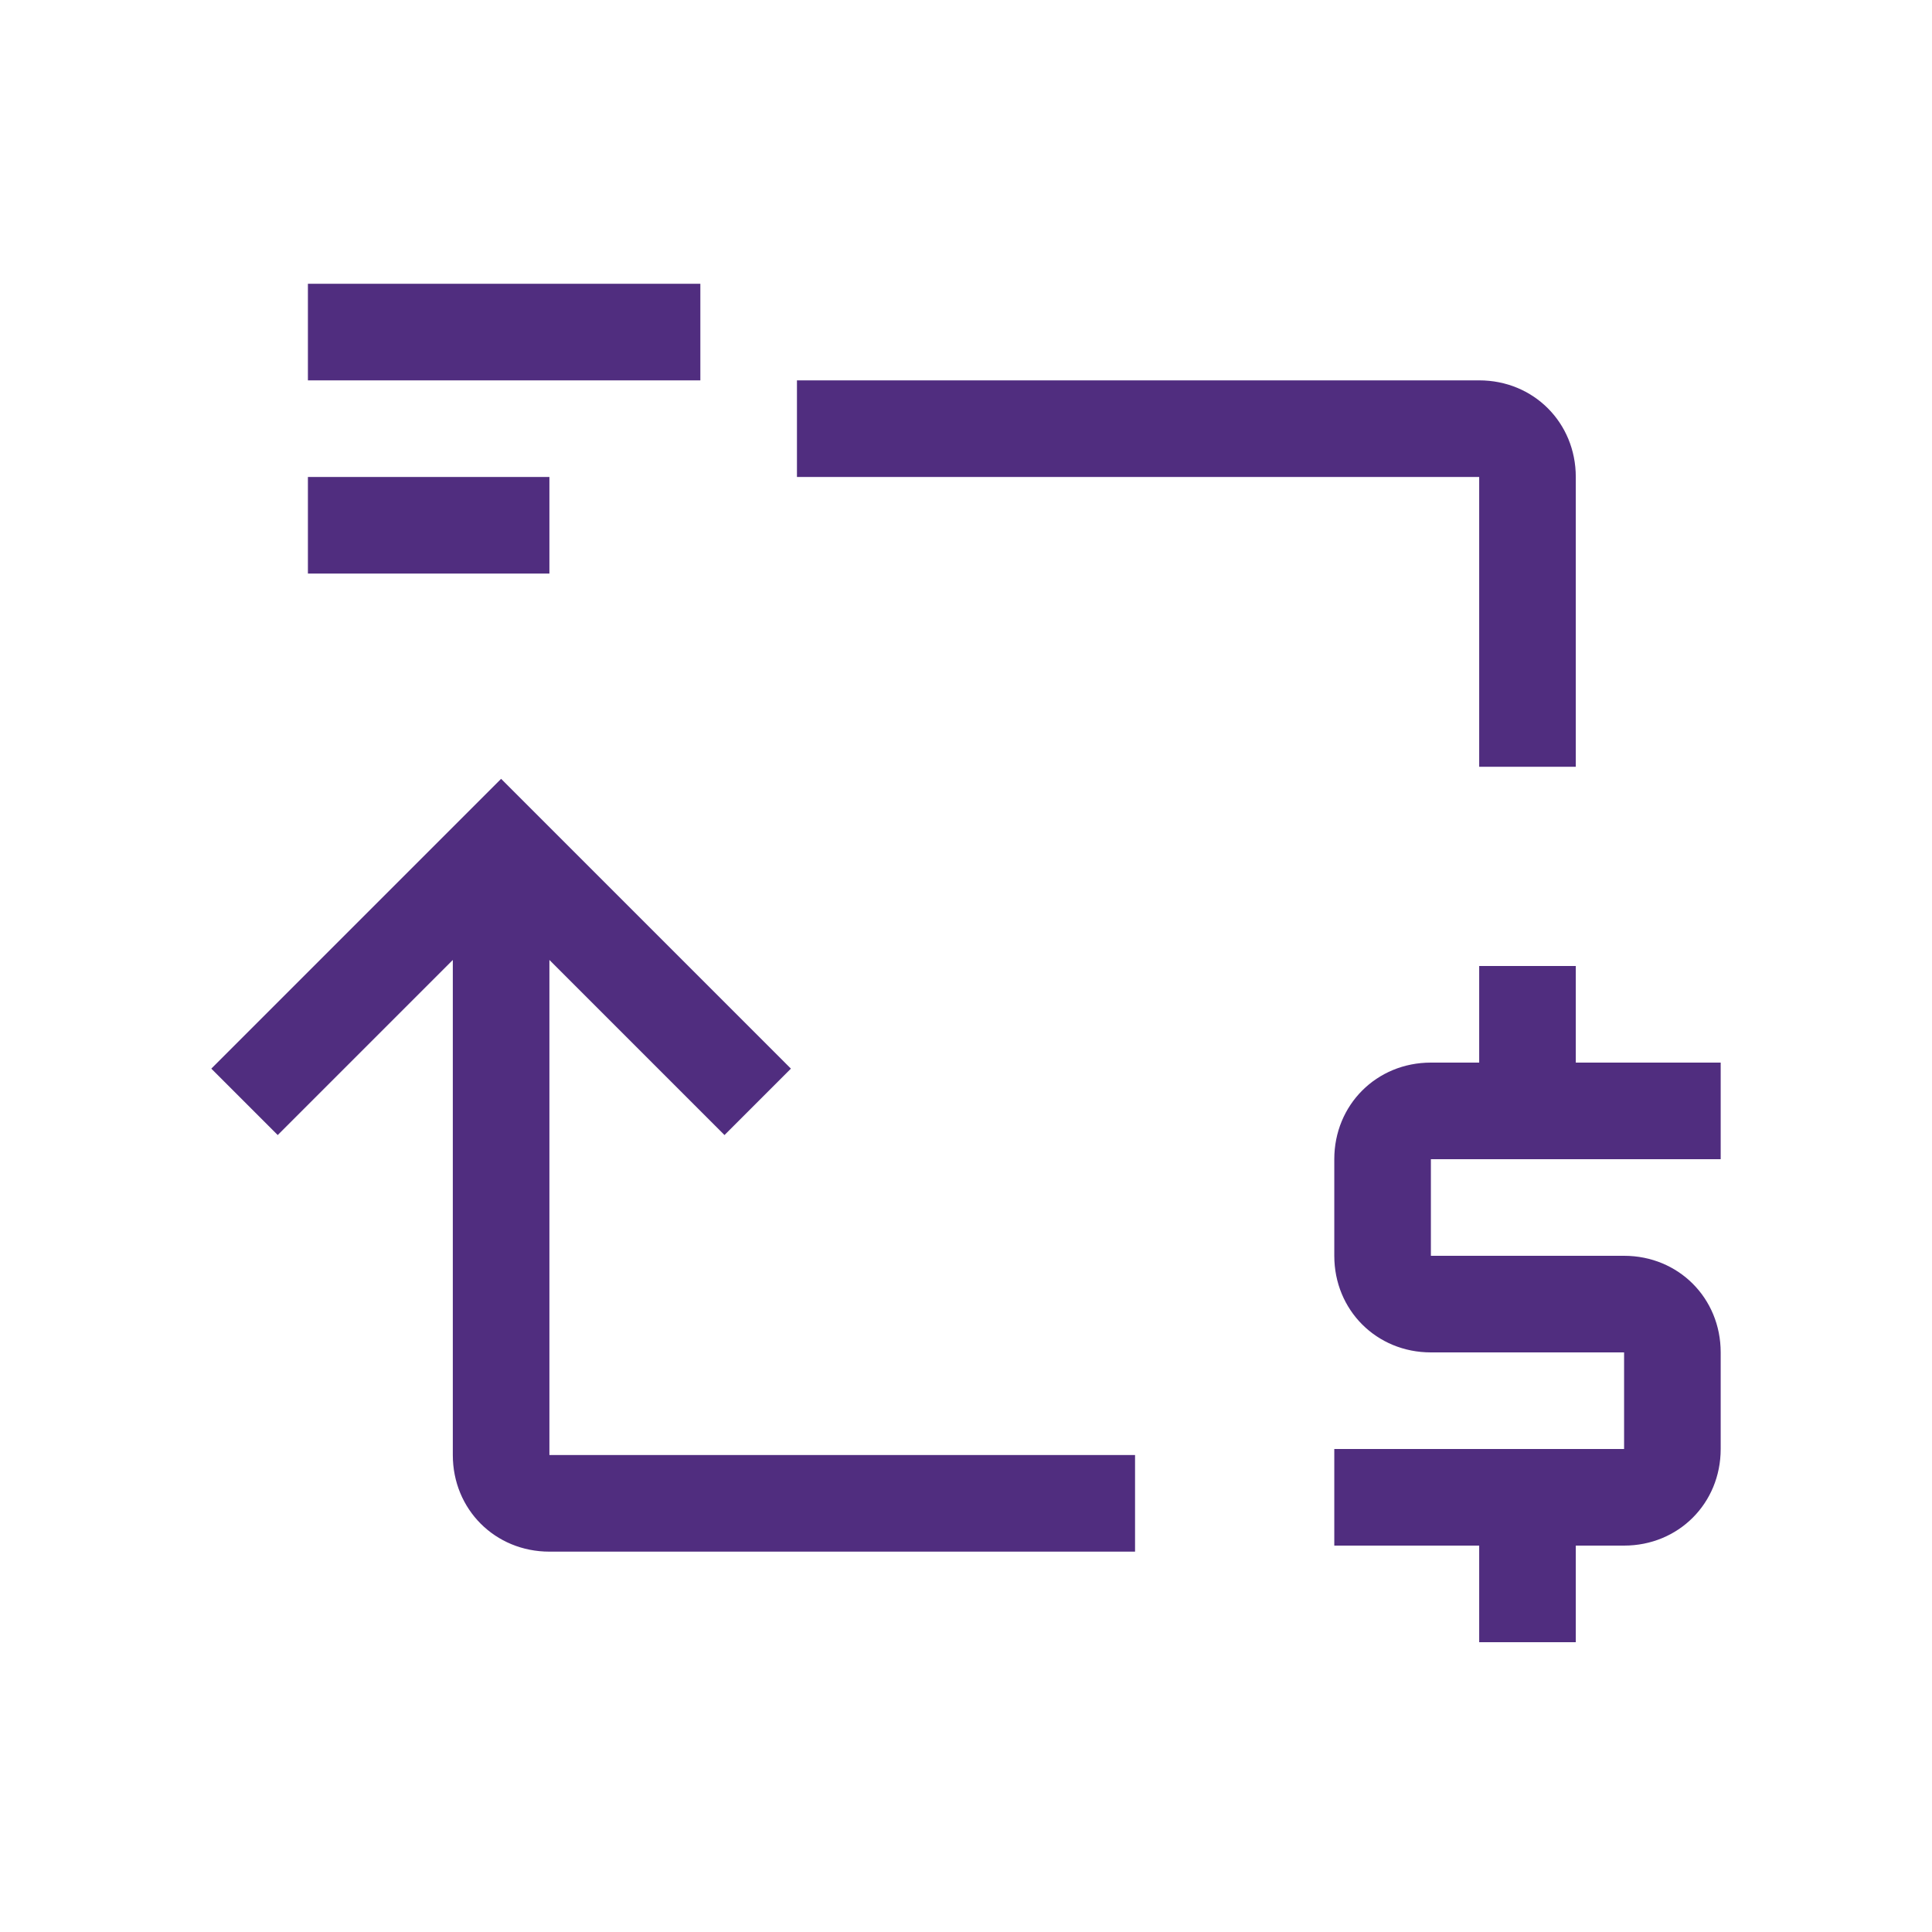 <?xml version="1.0" encoding="UTF-8"?> <svg xmlns="http://www.w3.org/2000/svg" id="Layer_1" version="1.1" width="32" height="32" viewBox="0 0 32 32"><defs><style> .st0 { fill: #502d7f; fill-rule: evenodd; } .st1 { fill: #fff; opacity: 0; } </style></defs><rect class="st1" x="3.1" y="3.1" width="25.8" height="25.8"></rect><path class="st0" d="M5.1,4.7h6.5v1.6h-6.5v-1.6ZM26.1,7.9v4.8h-1.6v-4.8h-11.3v-1.6h11.3c.9,0,1.6.7,1.6,1.6ZM7.5,24.1v-8.2l-2.9,2.9-1.1-1.1,4.8-4.8,4.8,4.8-1.1,1.1-2.9-2.9v8.2h9.7v1.6h-9.7c-.9,0-1.6-.7-1.6-1.6ZM28.5,17.6h-2.4v-1.6h-1.6v1.6h-.8c-.9,0-1.6.7-1.6,1.6v1.6c0,.9.7,1.6,1.6,1.6h3.2v1.6h-4.8v1.6h2.4v1.6h1.6v-1.6h.8c.9,0,1.6-.7,1.6-1.6v-1.6c0-.9-.7-1.6-1.6-1.6h-3.2v-1.6h4.8v-1.6ZM9.1,7.9h-4v1.6h4v-1.6Z"></path></svg> 